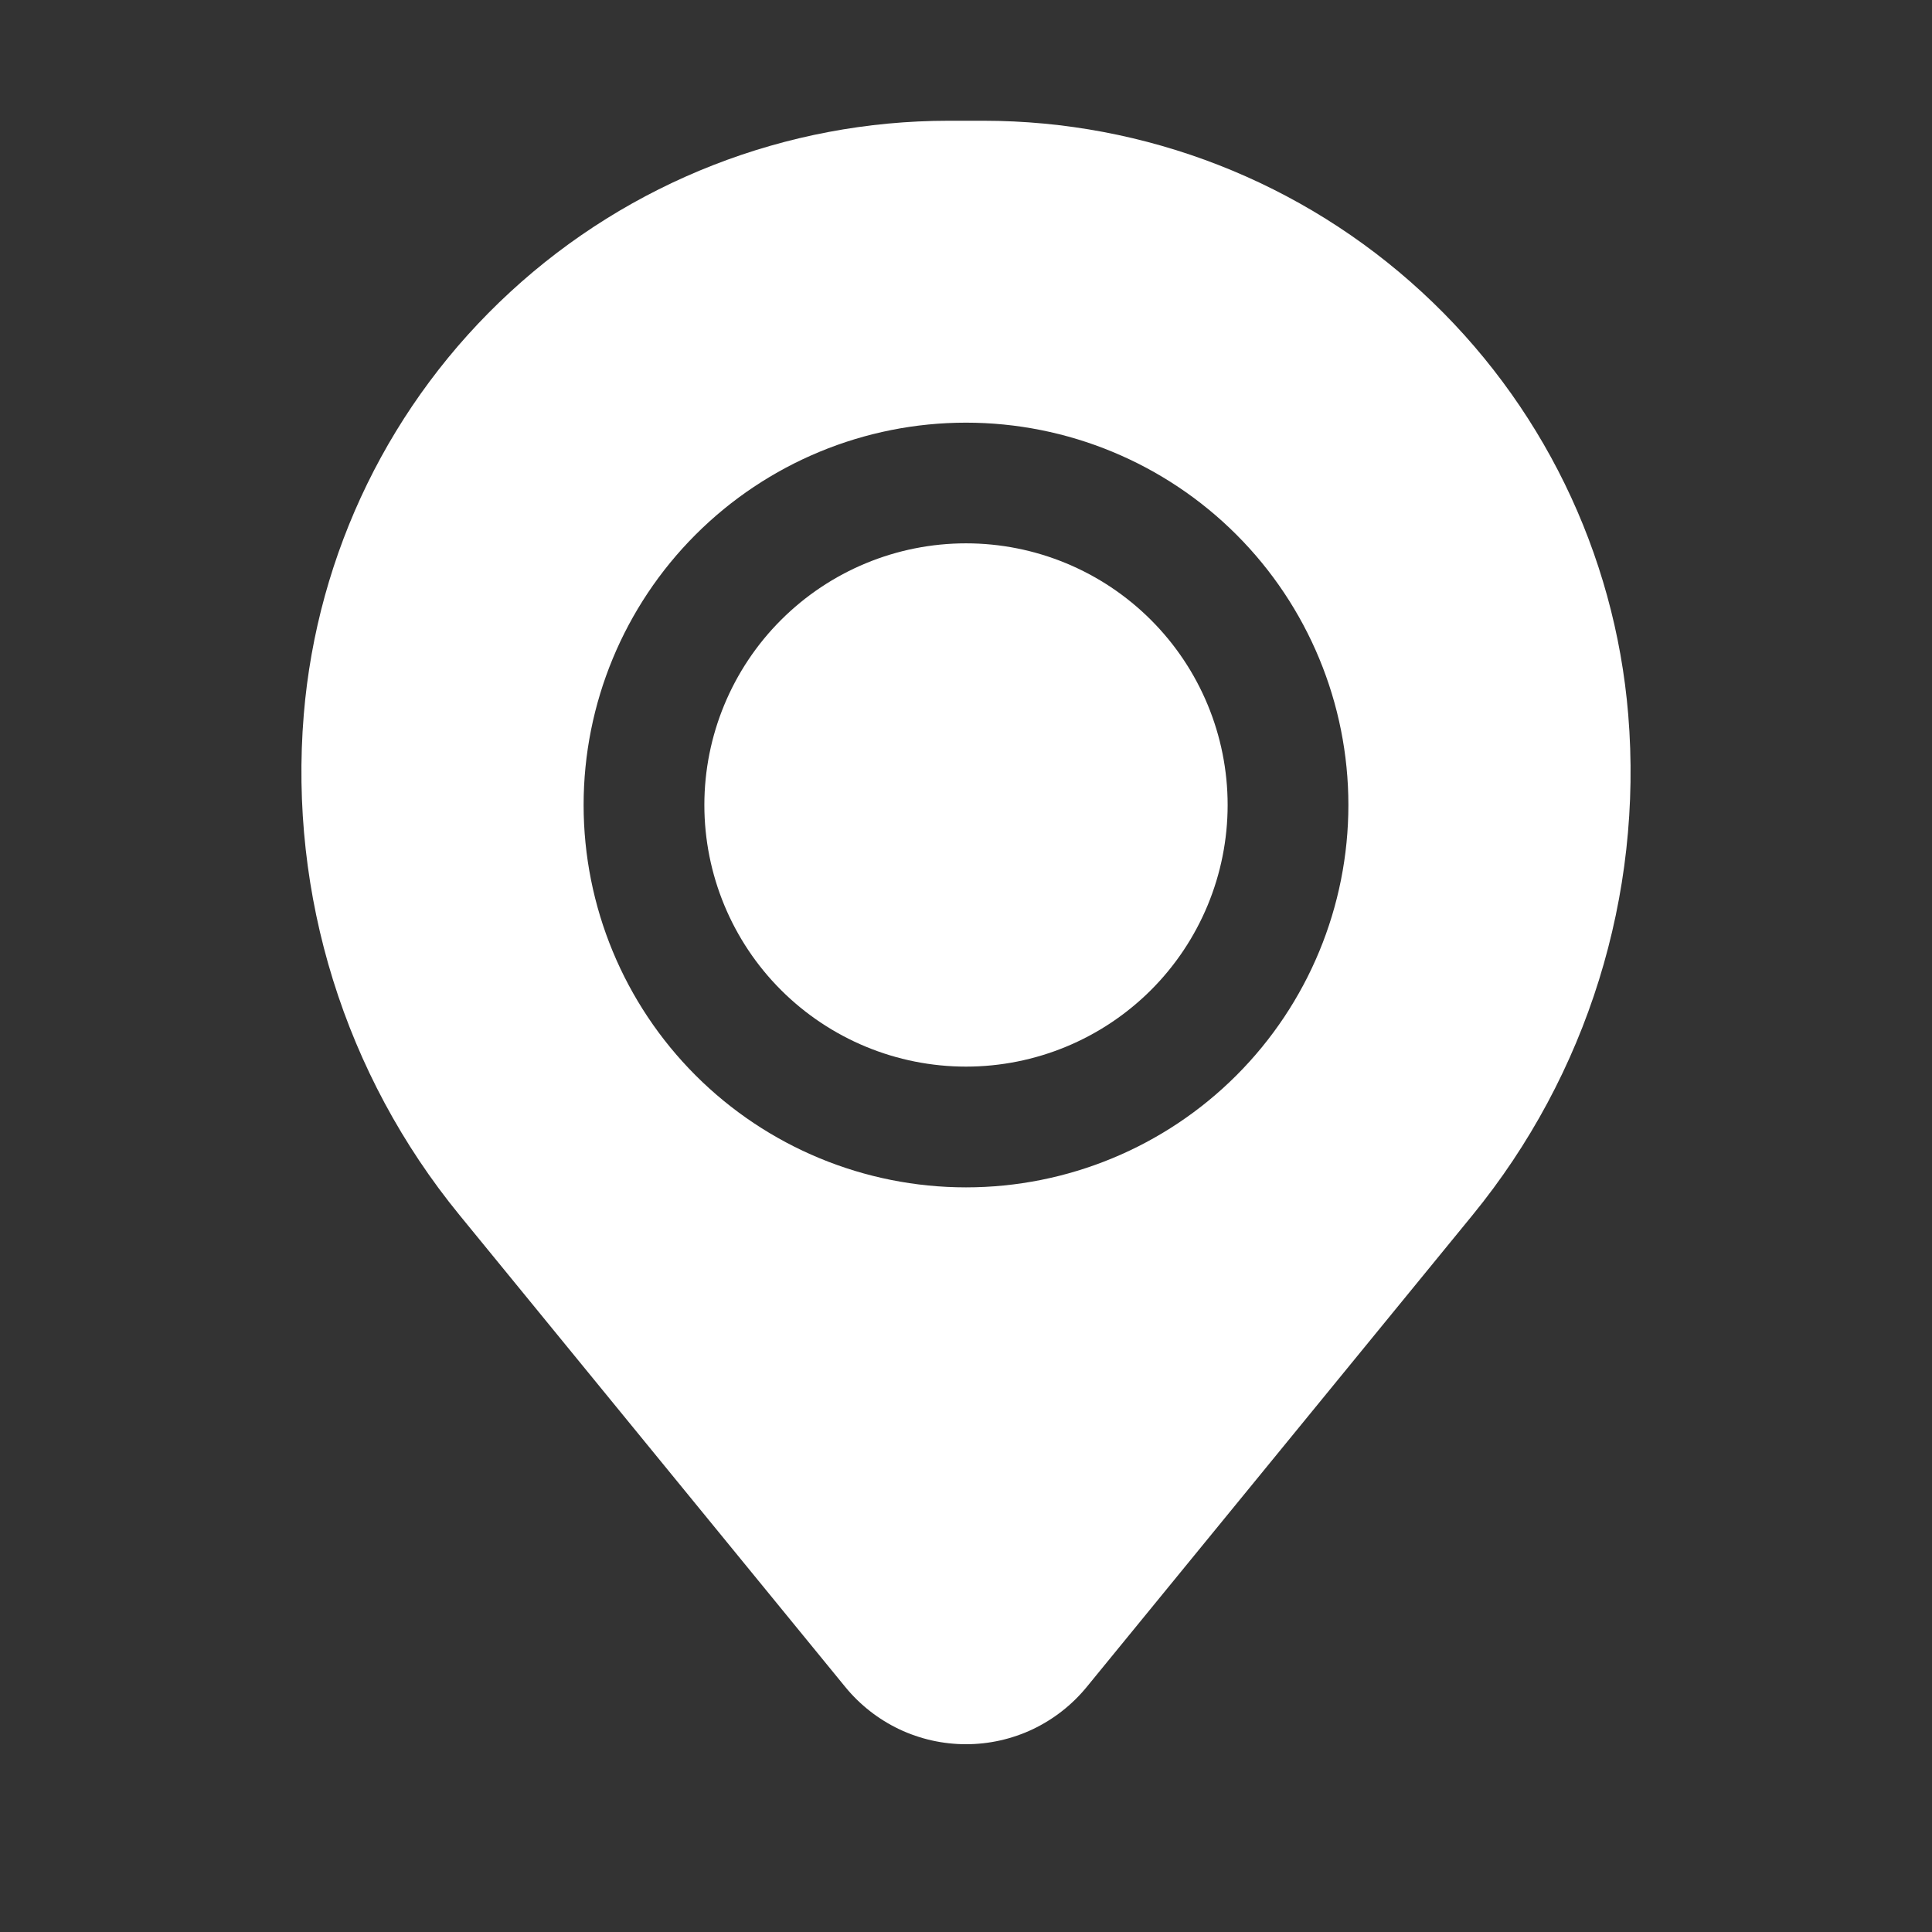 <?xml version="1.0" encoding="UTF-8"?> <svg xmlns="http://www.w3.org/2000/svg" width="26" height="26" viewBox="0 0 26 26" fill="none"><rect x="0" y="0" width="26" height="26" fill="#333333" stroke="none"/> <path d="M9.479 10.833C9.479 9.9 9.85 9.004 10.51 8.344C11.171 7.683 12.066 7.312 13 7.312C13.934 7.312 14.829 7.683 15.49 8.344C16.15 9.004 16.521 9.9 16.521 10.833C16.521 11.767 16.15 12.663 15.49 13.323C14.829 13.983 13.934 14.354 13 14.354C12.066 14.354 11.171 13.983 10.51 13.323C9.85 12.663 9.479 11.767 9.479 10.833V10.833Z" fill="white"></path> <path fill-rule="evenodd" clip-rule="evenodd" d="M4.088 9.617C4.268 7.439 5.26 5.408 6.868 3.928C8.475 2.447 10.581 1.625 12.766 1.625H13.234C15.419 1.625 17.525 2.447 19.132 3.928C20.74 5.408 21.732 7.439 21.912 9.617C22.112 12.048 21.361 14.463 19.817 16.352L14.625 22.702C14.428 22.943 14.18 23.137 13.899 23.271C13.618 23.404 13.311 23.473 13 23.473C12.689 23.473 12.382 23.404 12.101 23.271C11.82 23.137 11.572 22.943 11.375 22.702L6.184 16.352C4.639 14.463 3.888 12.048 4.088 9.617V9.617ZM13 5.688C11.635 5.688 10.326 6.23 9.361 7.195C8.396 8.16 7.854 9.469 7.854 10.833C7.854 12.198 8.396 13.507 9.361 14.472C10.326 15.437 11.635 15.979 13 15.979C14.365 15.979 15.674 15.437 16.639 14.472C17.604 13.507 18.146 12.198 18.146 10.833C18.146 9.469 17.604 8.16 16.639 7.195C15.674 6.23 14.365 5.688 13 5.688V5.688Z" fill="white"></path> </svg> 